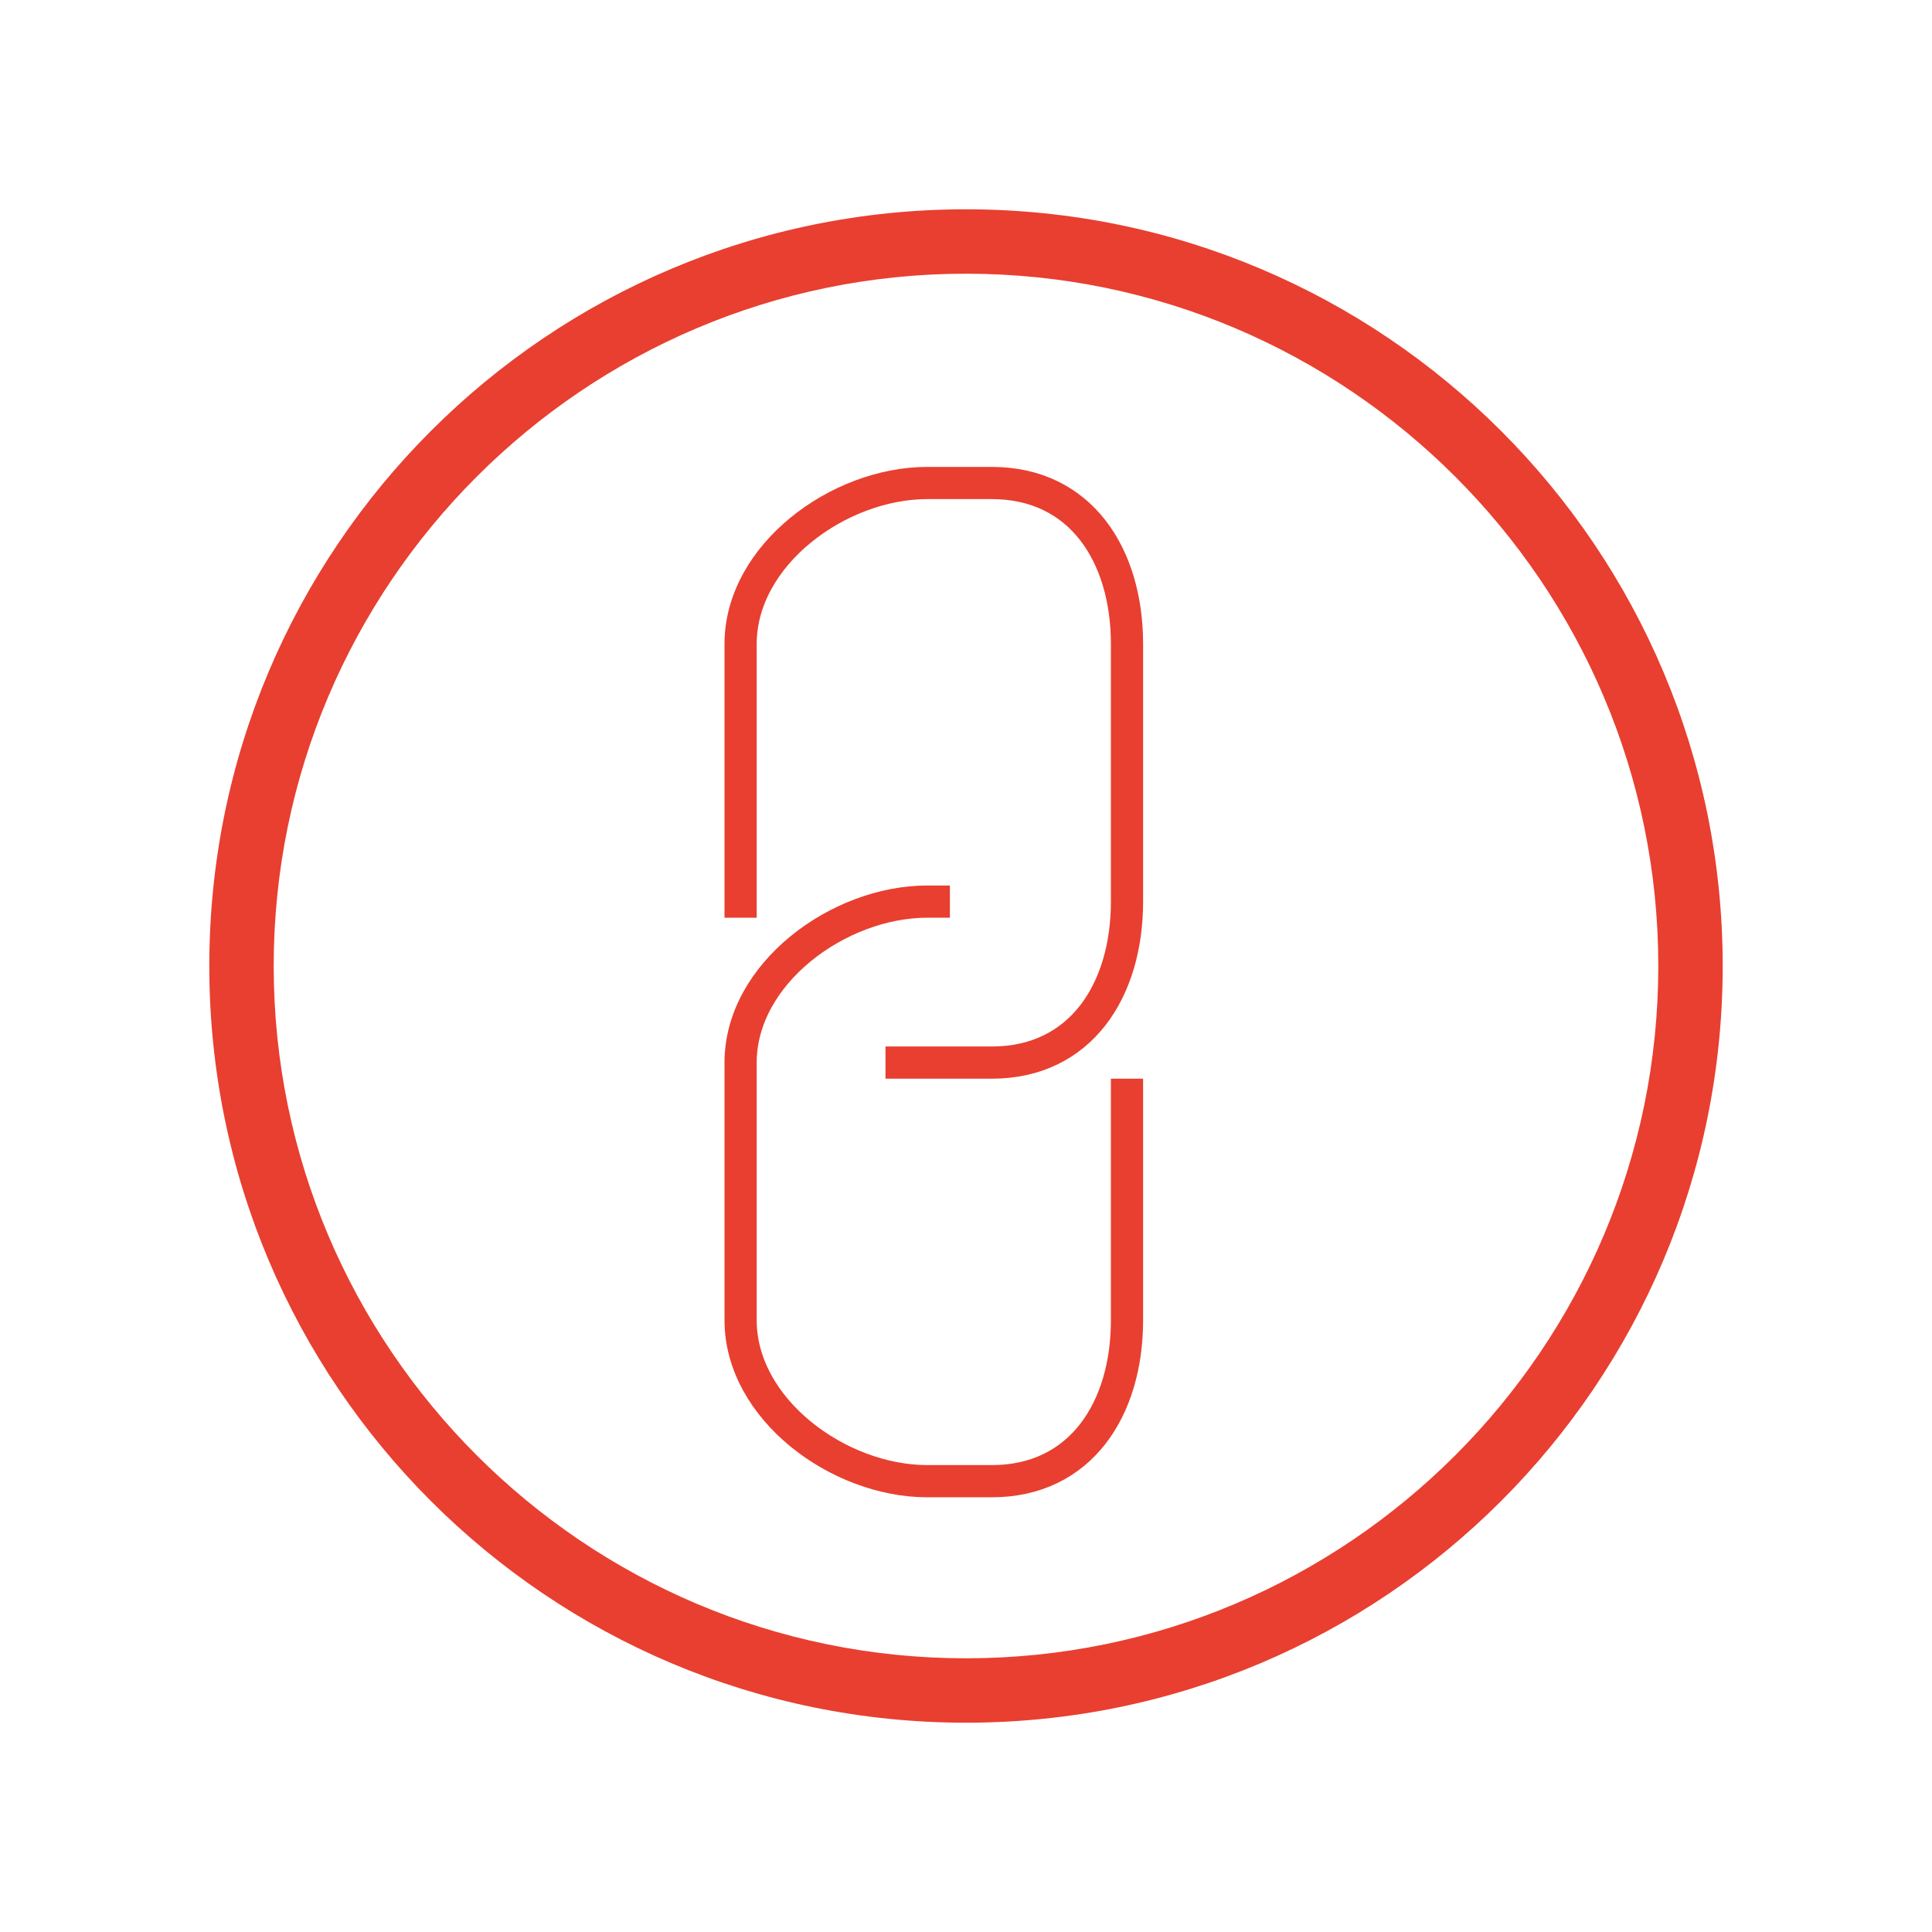 <?xml version="1.0" encoding="utf-8"?>
<!-- Generator: Adobe Illustrator 17.0.0, SVG Export Plug-In . SVG Version: 6.00 Build 0)  -->
<!DOCTYPE svg PUBLIC "-//W3C//DTD SVG 1.1//EN" "http://www.w3.org/Graphics/SVG/1.1/DTD/svg11.dtd">
<svg version="1.1" id="Layer_1" xmlns="http://www.w3.org/2000/svg" xmlns:xlink="http://www.w3.org/1999/xlink" x="0px" y="0px"
	 width="60px" height="60px" viewBox="0 0 60 60" enable-background="new 0 0 60 60" xml:space="preserve">
<g>
	<g>
		<path fill="#E83F30" d="M30,8.5c11.855,0,21.5,9.645,21.5,21.5S41.855,51.5,30,51.5S8.5,41.855,8.5,30S18.145,8.5,30,8.5 M30,6.5
			C17.021,6.5,6.5,17.021,6.5,30S17.021,53.5,30,53.5S53.5,42.979,53.5,30S42.979,6.5,30,6.5L30,6.5z"/>
	</g>
	<path fill="none" stroke="#E83F30" stroke-miterlimit="10" d="M35,33.5V41c0,2.761-1.439,5-4.2,5h-2c-2.761,0-5.8-2.239-5.8-5v-8
		c0-2.761,3.038-5,5.8-5h0.7"/>
	<path fill="none" stroke="#E83F30" stroke-miterlimit="10" d="M23,28.5V20c0-2.761,3.038-5,5.8-5h2c2.761,0,4.2,2.239,4.2,5v8
		c0,2.761-1.439,5-4.2,5h-3.3"/>
</g>
</svg>
